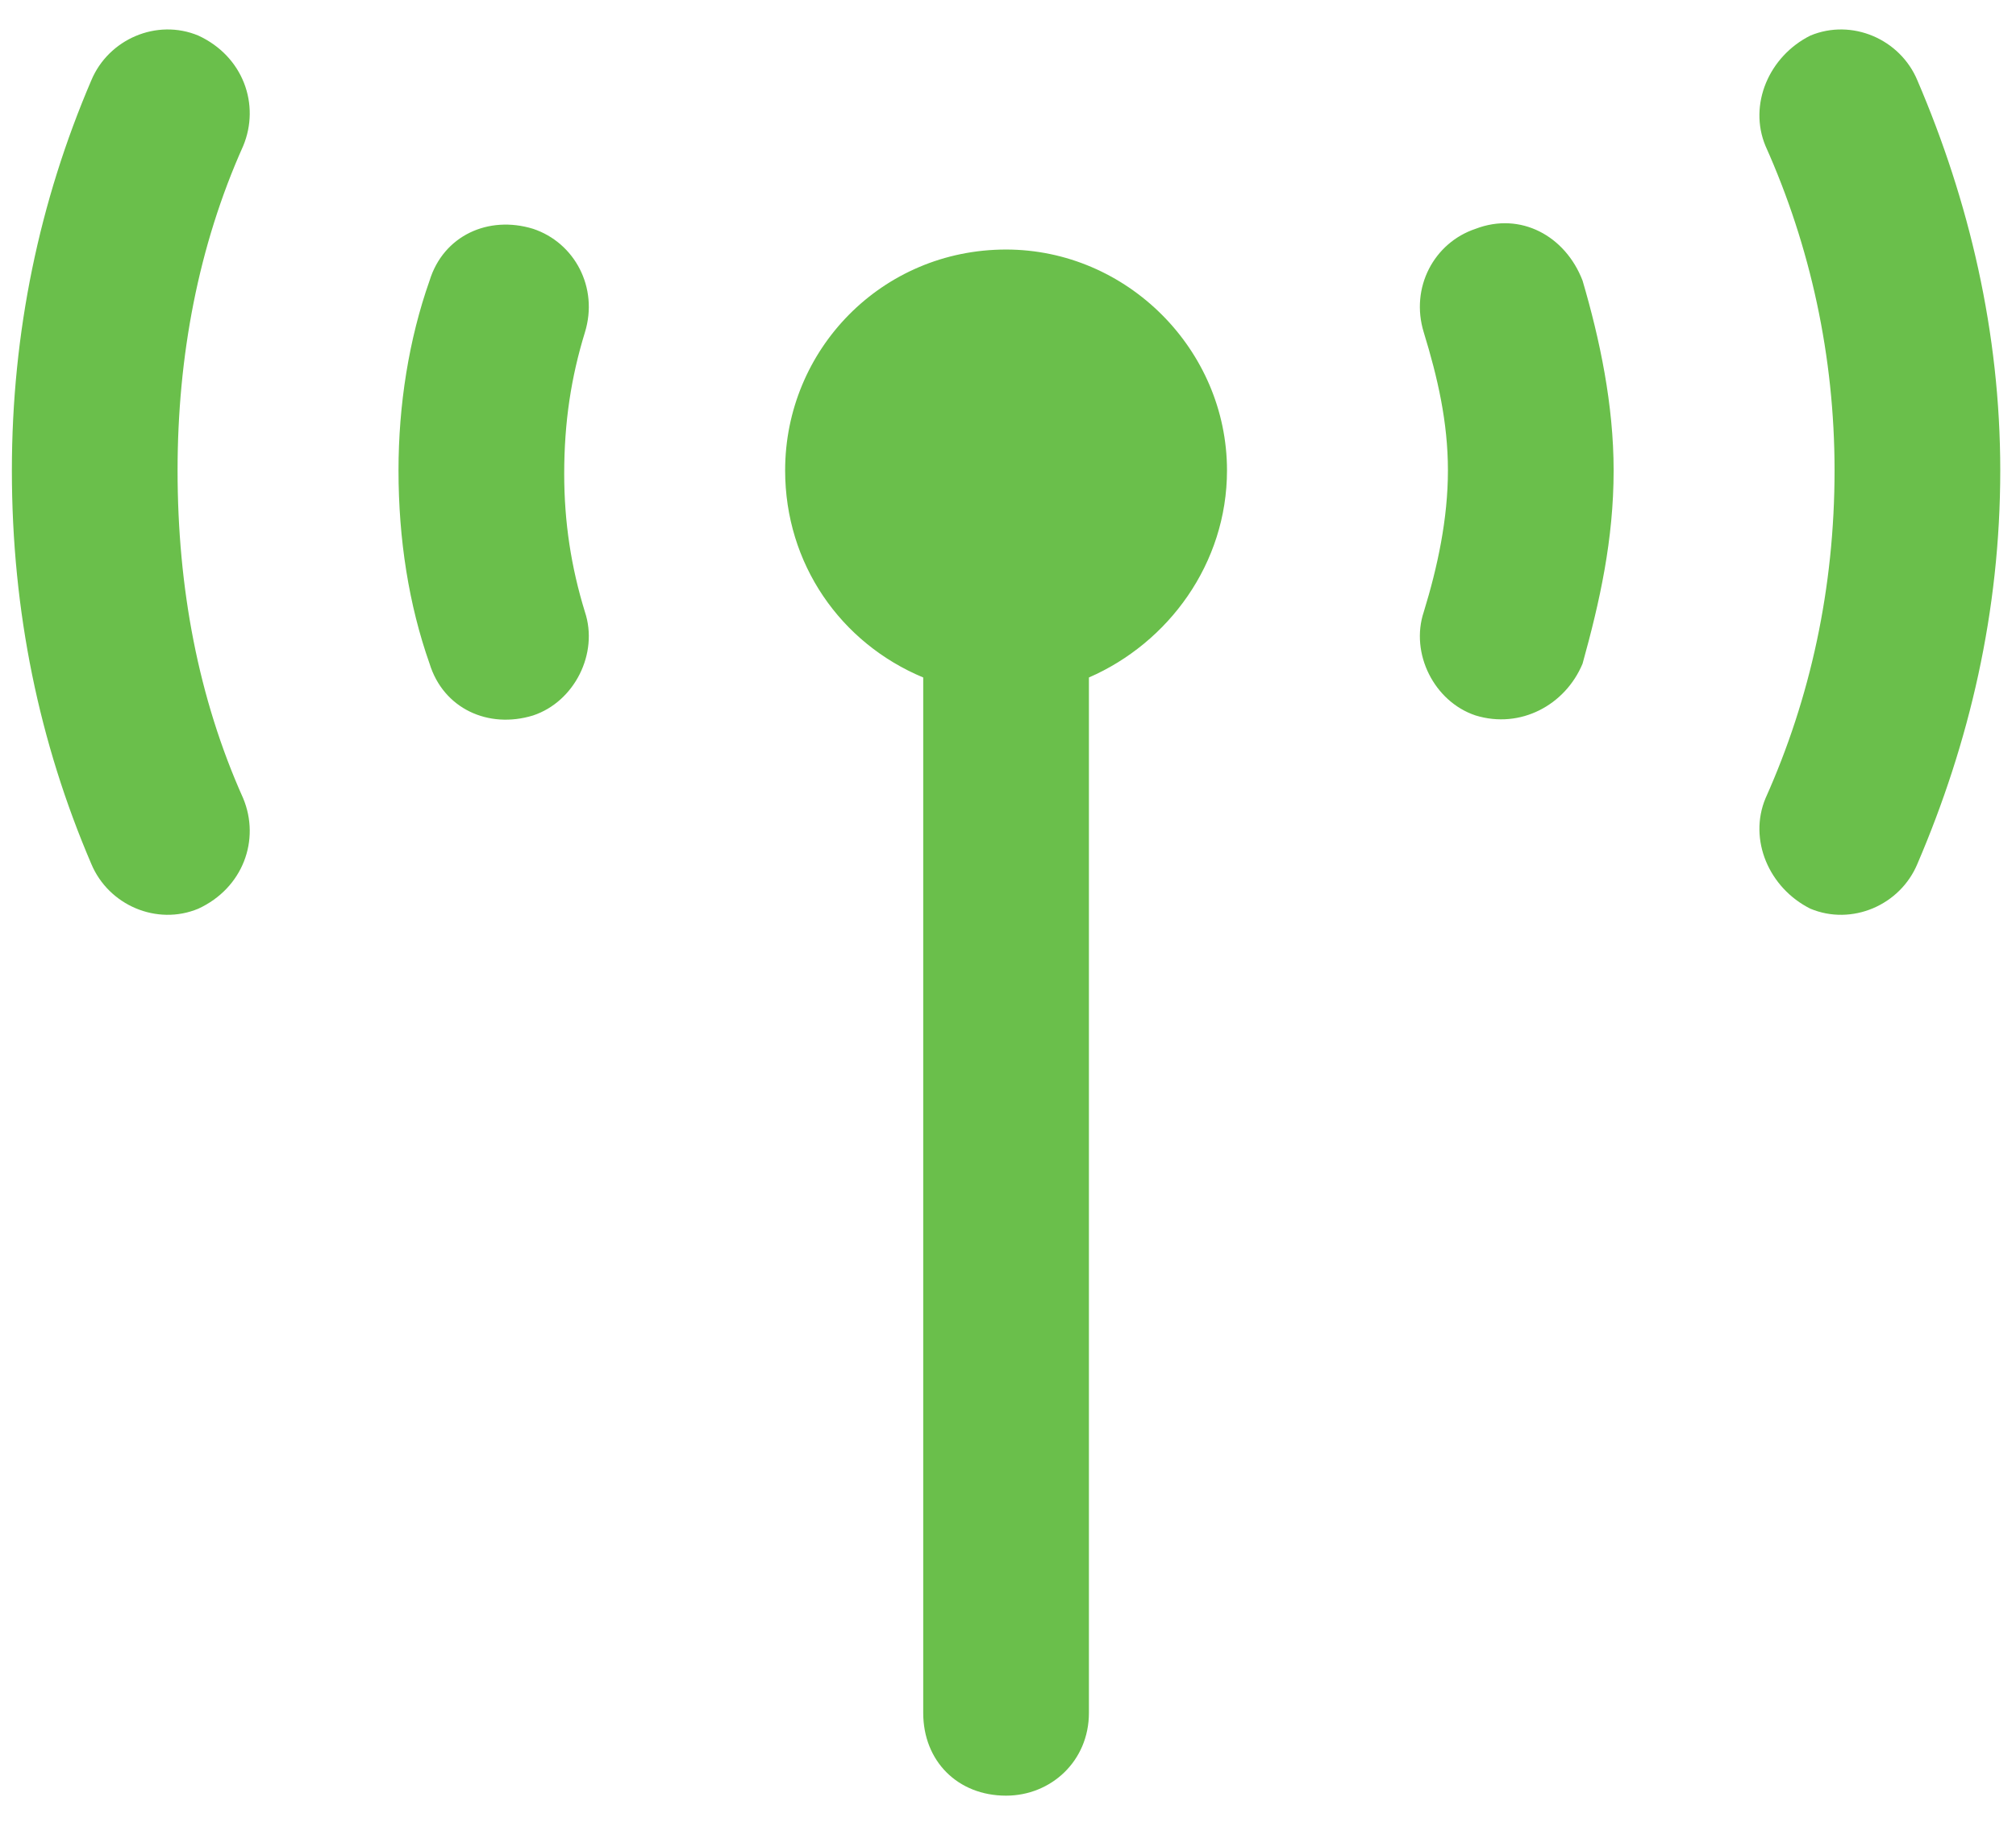 <svg width="73" height="66" viewBox="0 0 73 66" fill="none" xmlns="http://www.w3.org/2000/svg">
<path d="M7.18 1.288C8.805 2.038 9.43 3.788 8.805 5.288C7.18 8.913 6.43 12.913 6.43 17.038C6.43 21.288 7.18 25.288 8.805 28.913C9.43 30.413 8.805 32.163 7.18 32.913C5.68 33.538 3.93 32.788 3.305 31.288C1.43 26.913 0.43 22.163 0.43 17.038C0.43 12.038 1.43 7.288 3.305 2.913C3.93 1.413 5.68 0.663 7.18 1.288ZM65.555 1.288C67.055 0.663 68.805 1.413 69.43 2.913C71.305 7.288 72.43 12.038 72.43 17.038C72.43 22.163 71.305 26.913 69.43 31.288C68.805 32.788 67.055 33.538 65.555 32.913C64.055 32.163 63.305 30.413 63.93 28.913C65.555 25.288 66.43 21.288 66.43 17.038C66.43 12.913 65.555 8.913 63.93 5.288C63.305 3.788 64.055 2.038 65.555 1.288ZM39.43 24.538V62.038C39.43 63.788 38.055 65.038 36.43 65.038C34.68 65.038 33.43 63.788 33.43 62.038V24.538C30.43 23.288 28.43 20.413 28.43 17.038C28.43 12.663 31.93 9.038 36.43 9.038C40.805 9.038 44.43 12.663 44.43 17.038C44.43 20.413 42.305 23.288 39.43 24.538ZM21.18 12.038C20.68 13.663 20.43 15.288 20.43 17.163C20.43 18.913 20.68 20.538 21.18 22.163C21.68 23.663 20.805 25.413 19.305 25.913C17.68 26.413 16.055 25.663 15.555 24.038C14.805 21.913 14.43 19.538 14.43 17.038C14.43 14.663 14.805 12.288 15.555 10.163C16.055 8.538 17.68 7.788 19.305 8.288C20.805 8.788 21.68 10.413 21.18 12.038ZM57.305 10.163C57.93 12.288 58.43 14.663 58.43 17.038C58.43 19.538 57.93 21.788 57.305 24.038C56.68 25.538 55.055 26.413 53.43 25.913C51.93 25.413 51.055 23.663 51.555 22.163C52.055 20.538 52.43 18.788 52.43 17.038C52.43 15.288 52.055 13.663 51.555 12.038C51.055 10.413 51.93 8.788 53.43 8.288C55.055 7.663 56.68 8.538 57.305 10.163Z" fill="#6ABF4B"/>
</svg>
